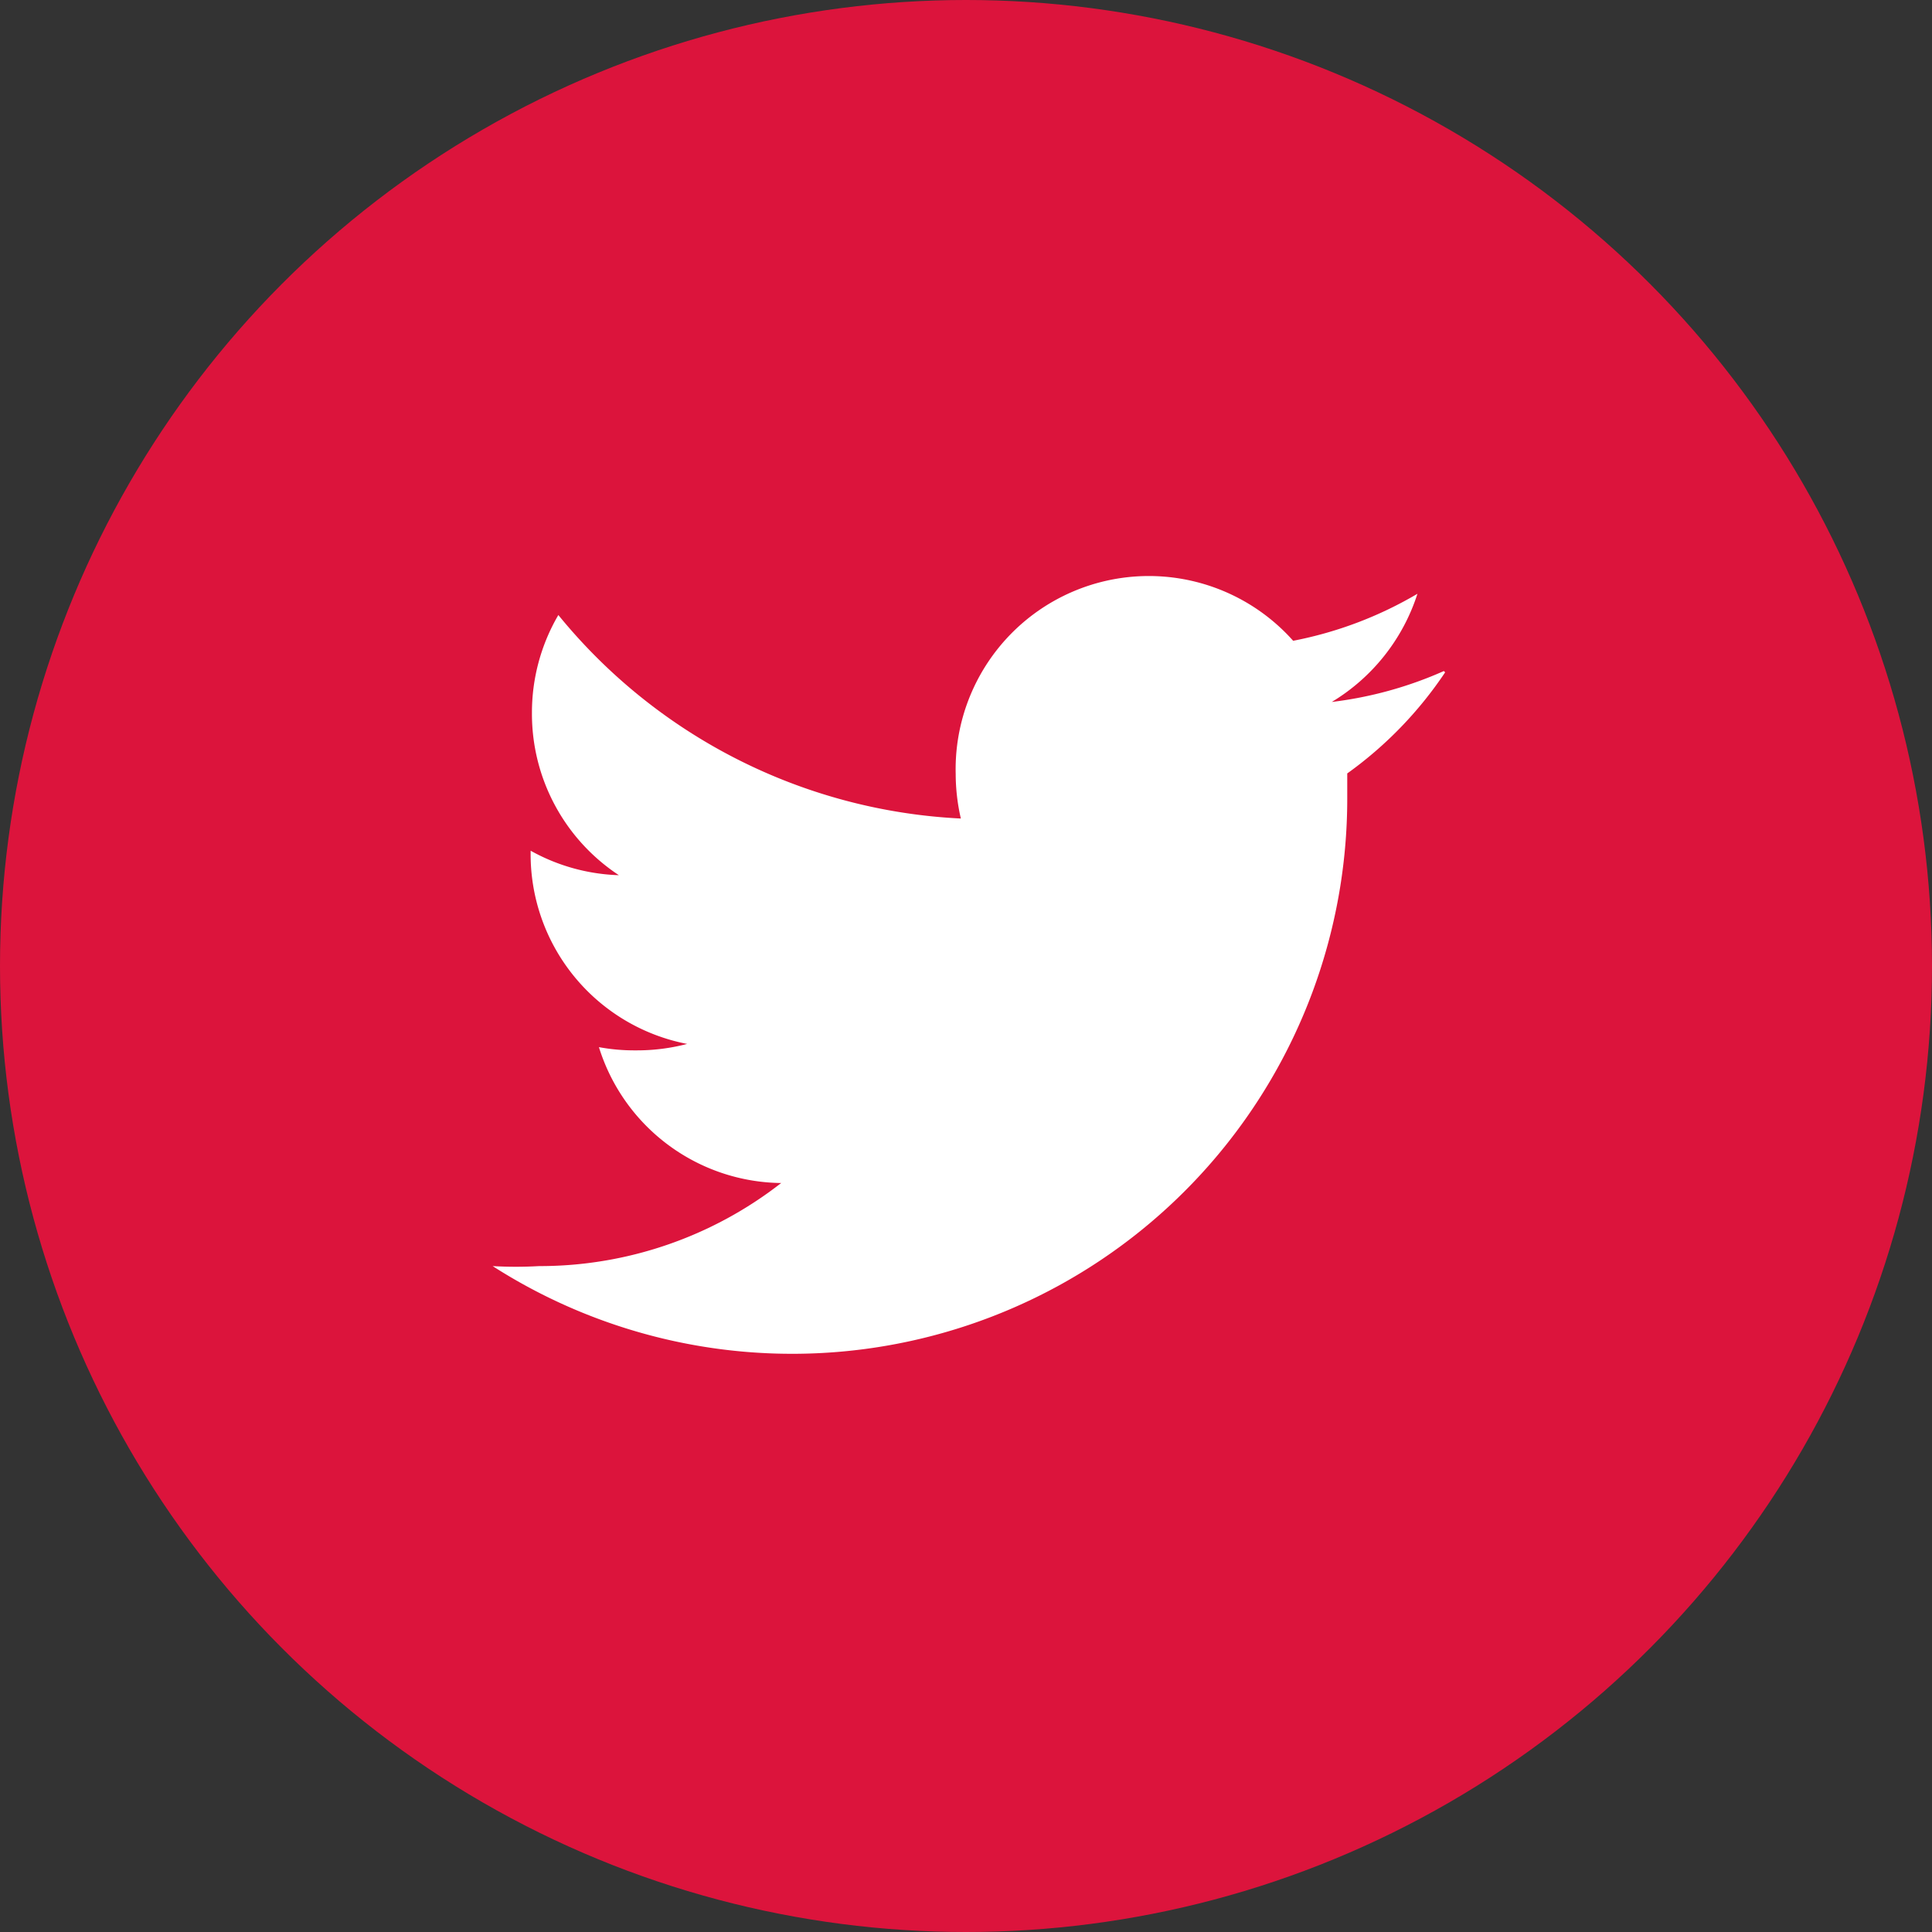 <svg id="Revised" xmlns="http://www.w3.org/2000/svg" viewBox="0 0 30 30"><rect x="0" y="0" width="30" height="30" fill="#333333" stroke="none"/><defs><style>.cls-1{fill:#dc143c;}.cls-2{fill:#fff;}</style></defs><title>icon-twitter</title><circle class="cls-1" cx="15" cy="15" r="15"/><path class="cls-2" d="M2668,2665.32a6.06,6.06,0,0,1-1.74.48,3.05,3.05,0,0,0,1.33-1.68,6.06,6.06,0,0,1-1.93.73,3,3,0,0,0-5.24,2.07,3.1,3.1,0,0,0,.08.69,8.6,8.6,0,0,1-6.25-3.16,3,3,0,0,0-.41,1.52,3,3,0,0,0,1.35,2.52,3,3,0,0,1-1.37-.38v0a3,3,0,0,0,2.43,3,3.07,3.07,0,0,1-.8.1,3,3,0,0,1-.57-0.05,3,3,0,0,0,2.83,2.11,6.1,6.1,0,0,1-3.76,1.29,6.32,6.32,0,0,1-.72,0,8.62,8.62,0,0,0,13.27-7.26v-0.39a6.1,6.1,0,0,0,1.52-1.57h0Zm0,0" transform="translate(-2645.58 -2654.9)"/></svg>